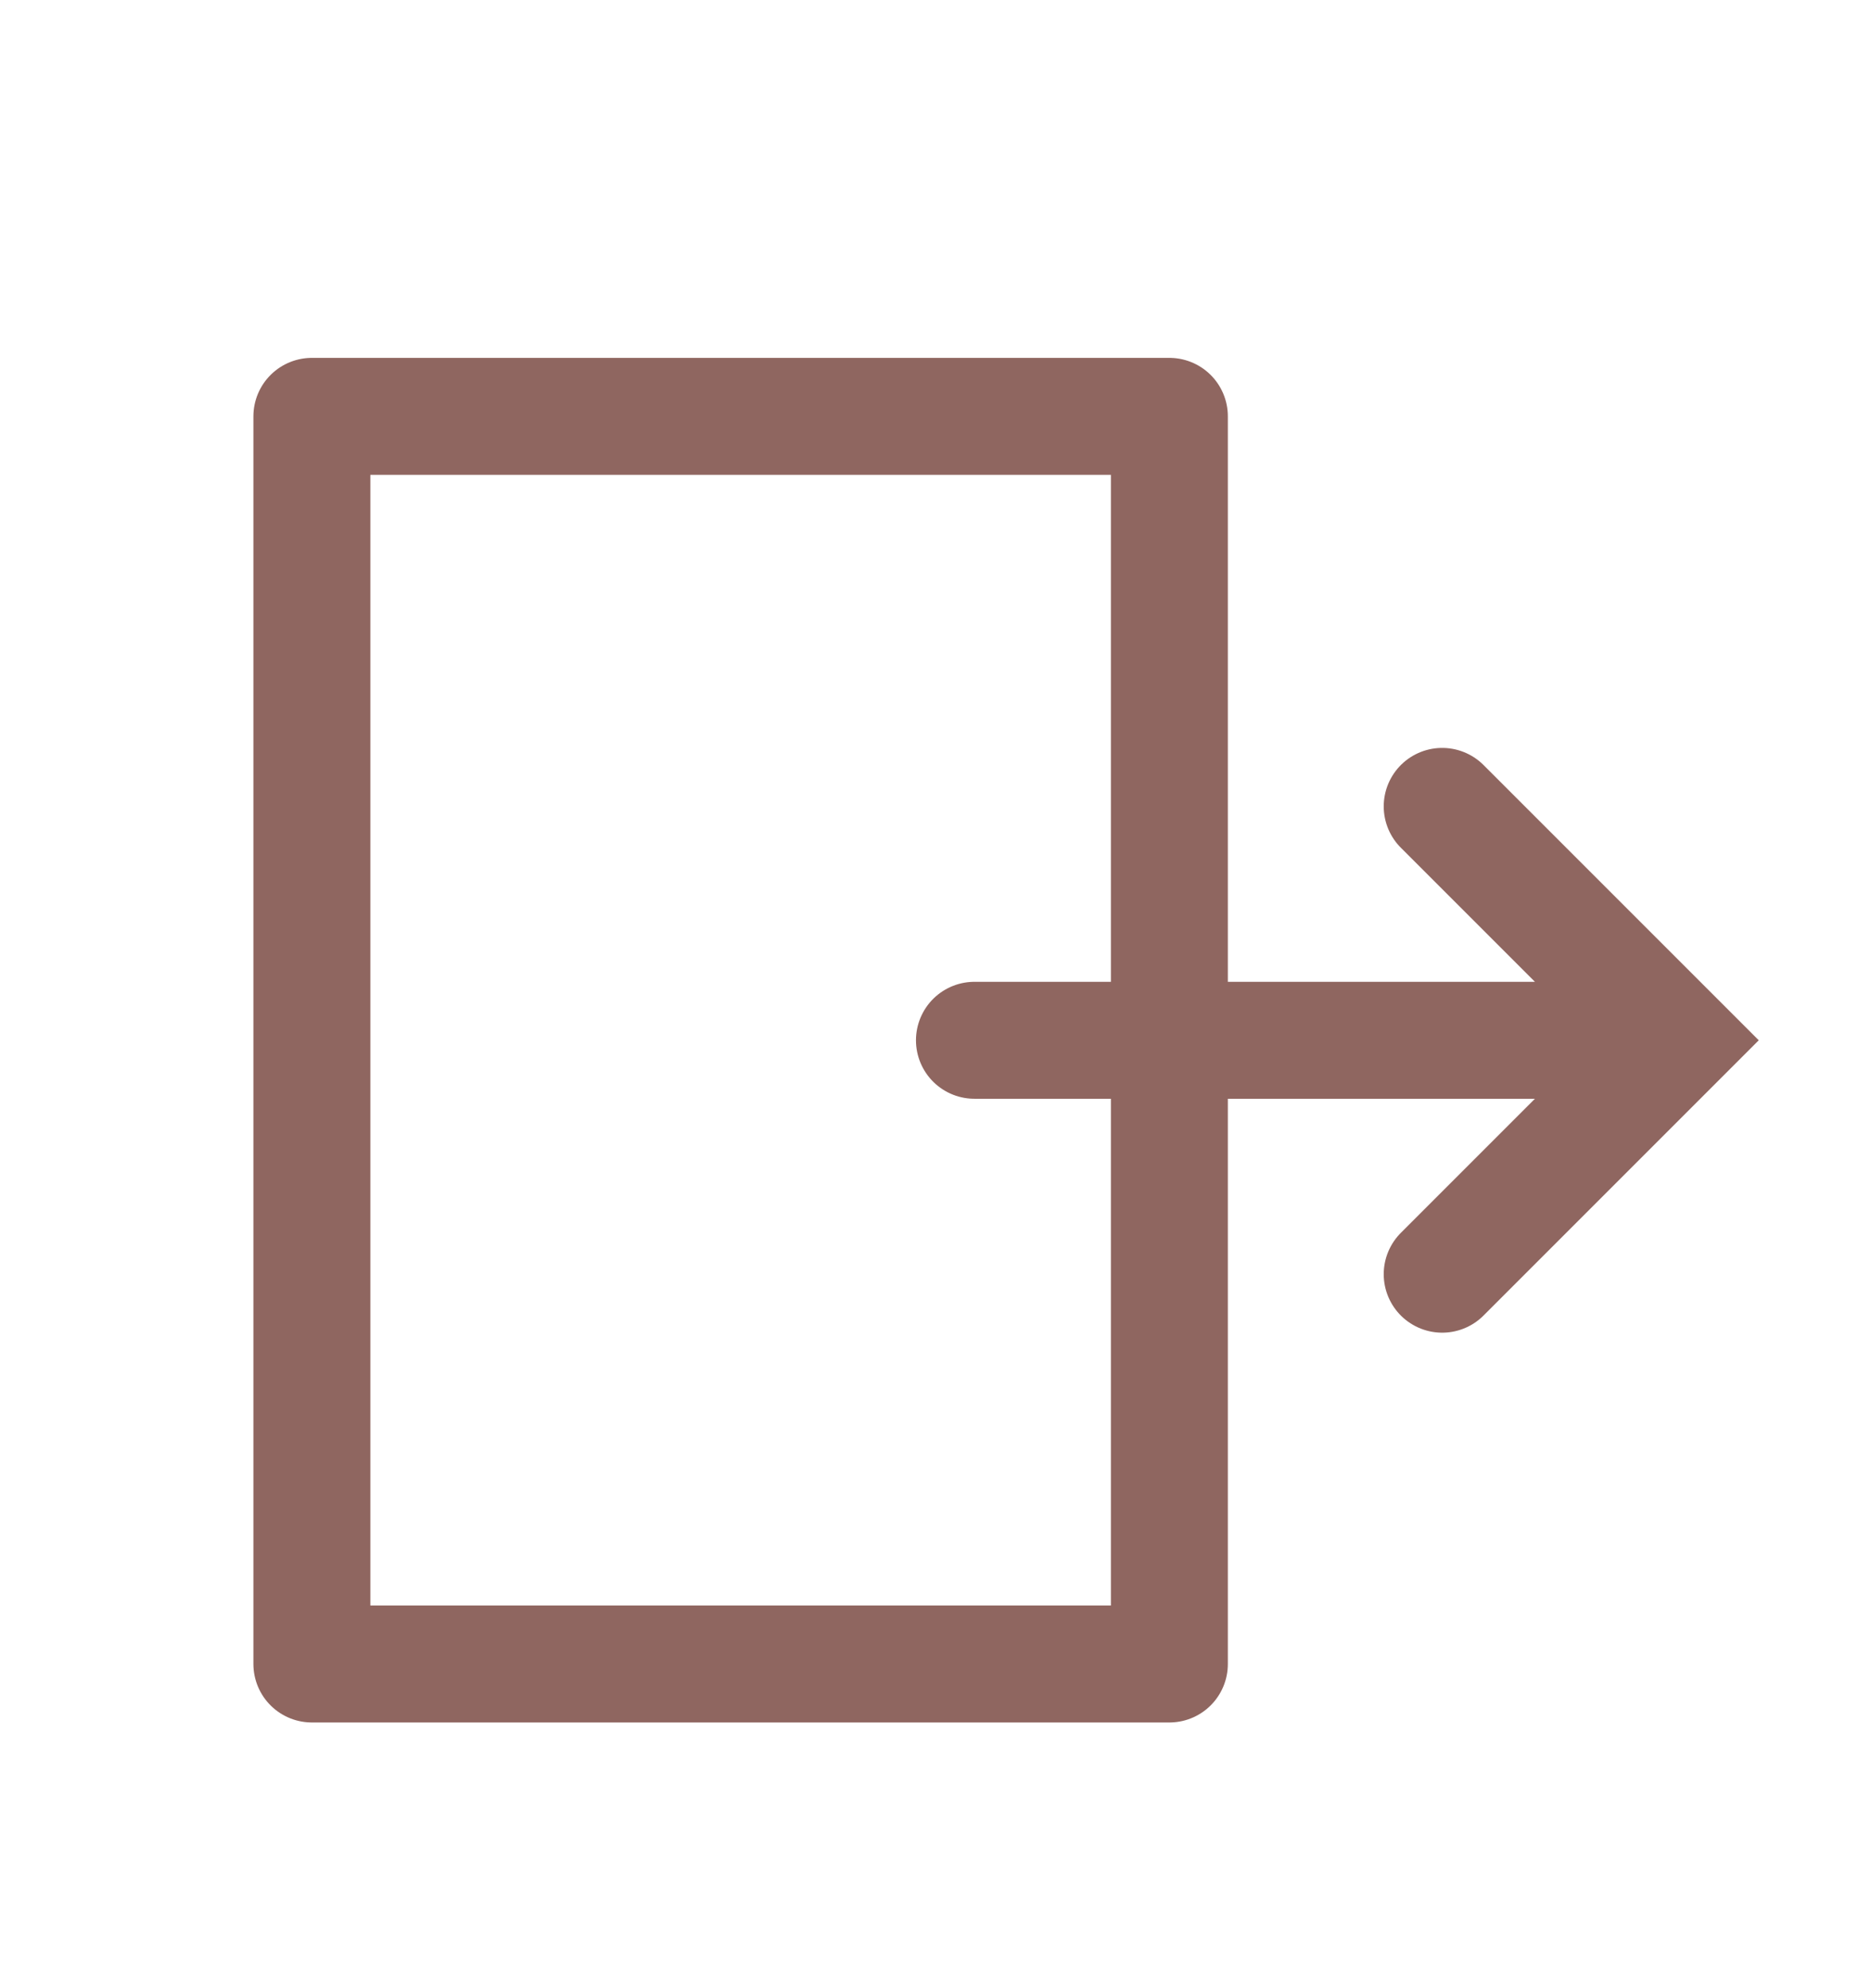 <svg width="16" height="17" fill="none" xmlns="http://www.w3.org/2000/svg"><path clip-rule="evenodd" d="M10 3.561v10.667H2.667V3.56H10z" stroke="#8F6660" stroke-linecap="round" stroke-linejoin="round"/><path d="M8.333 8.895h6m-2 2l2-2-2-2" stroke="#8F6660" stroke-linecap="round"/></svg>
